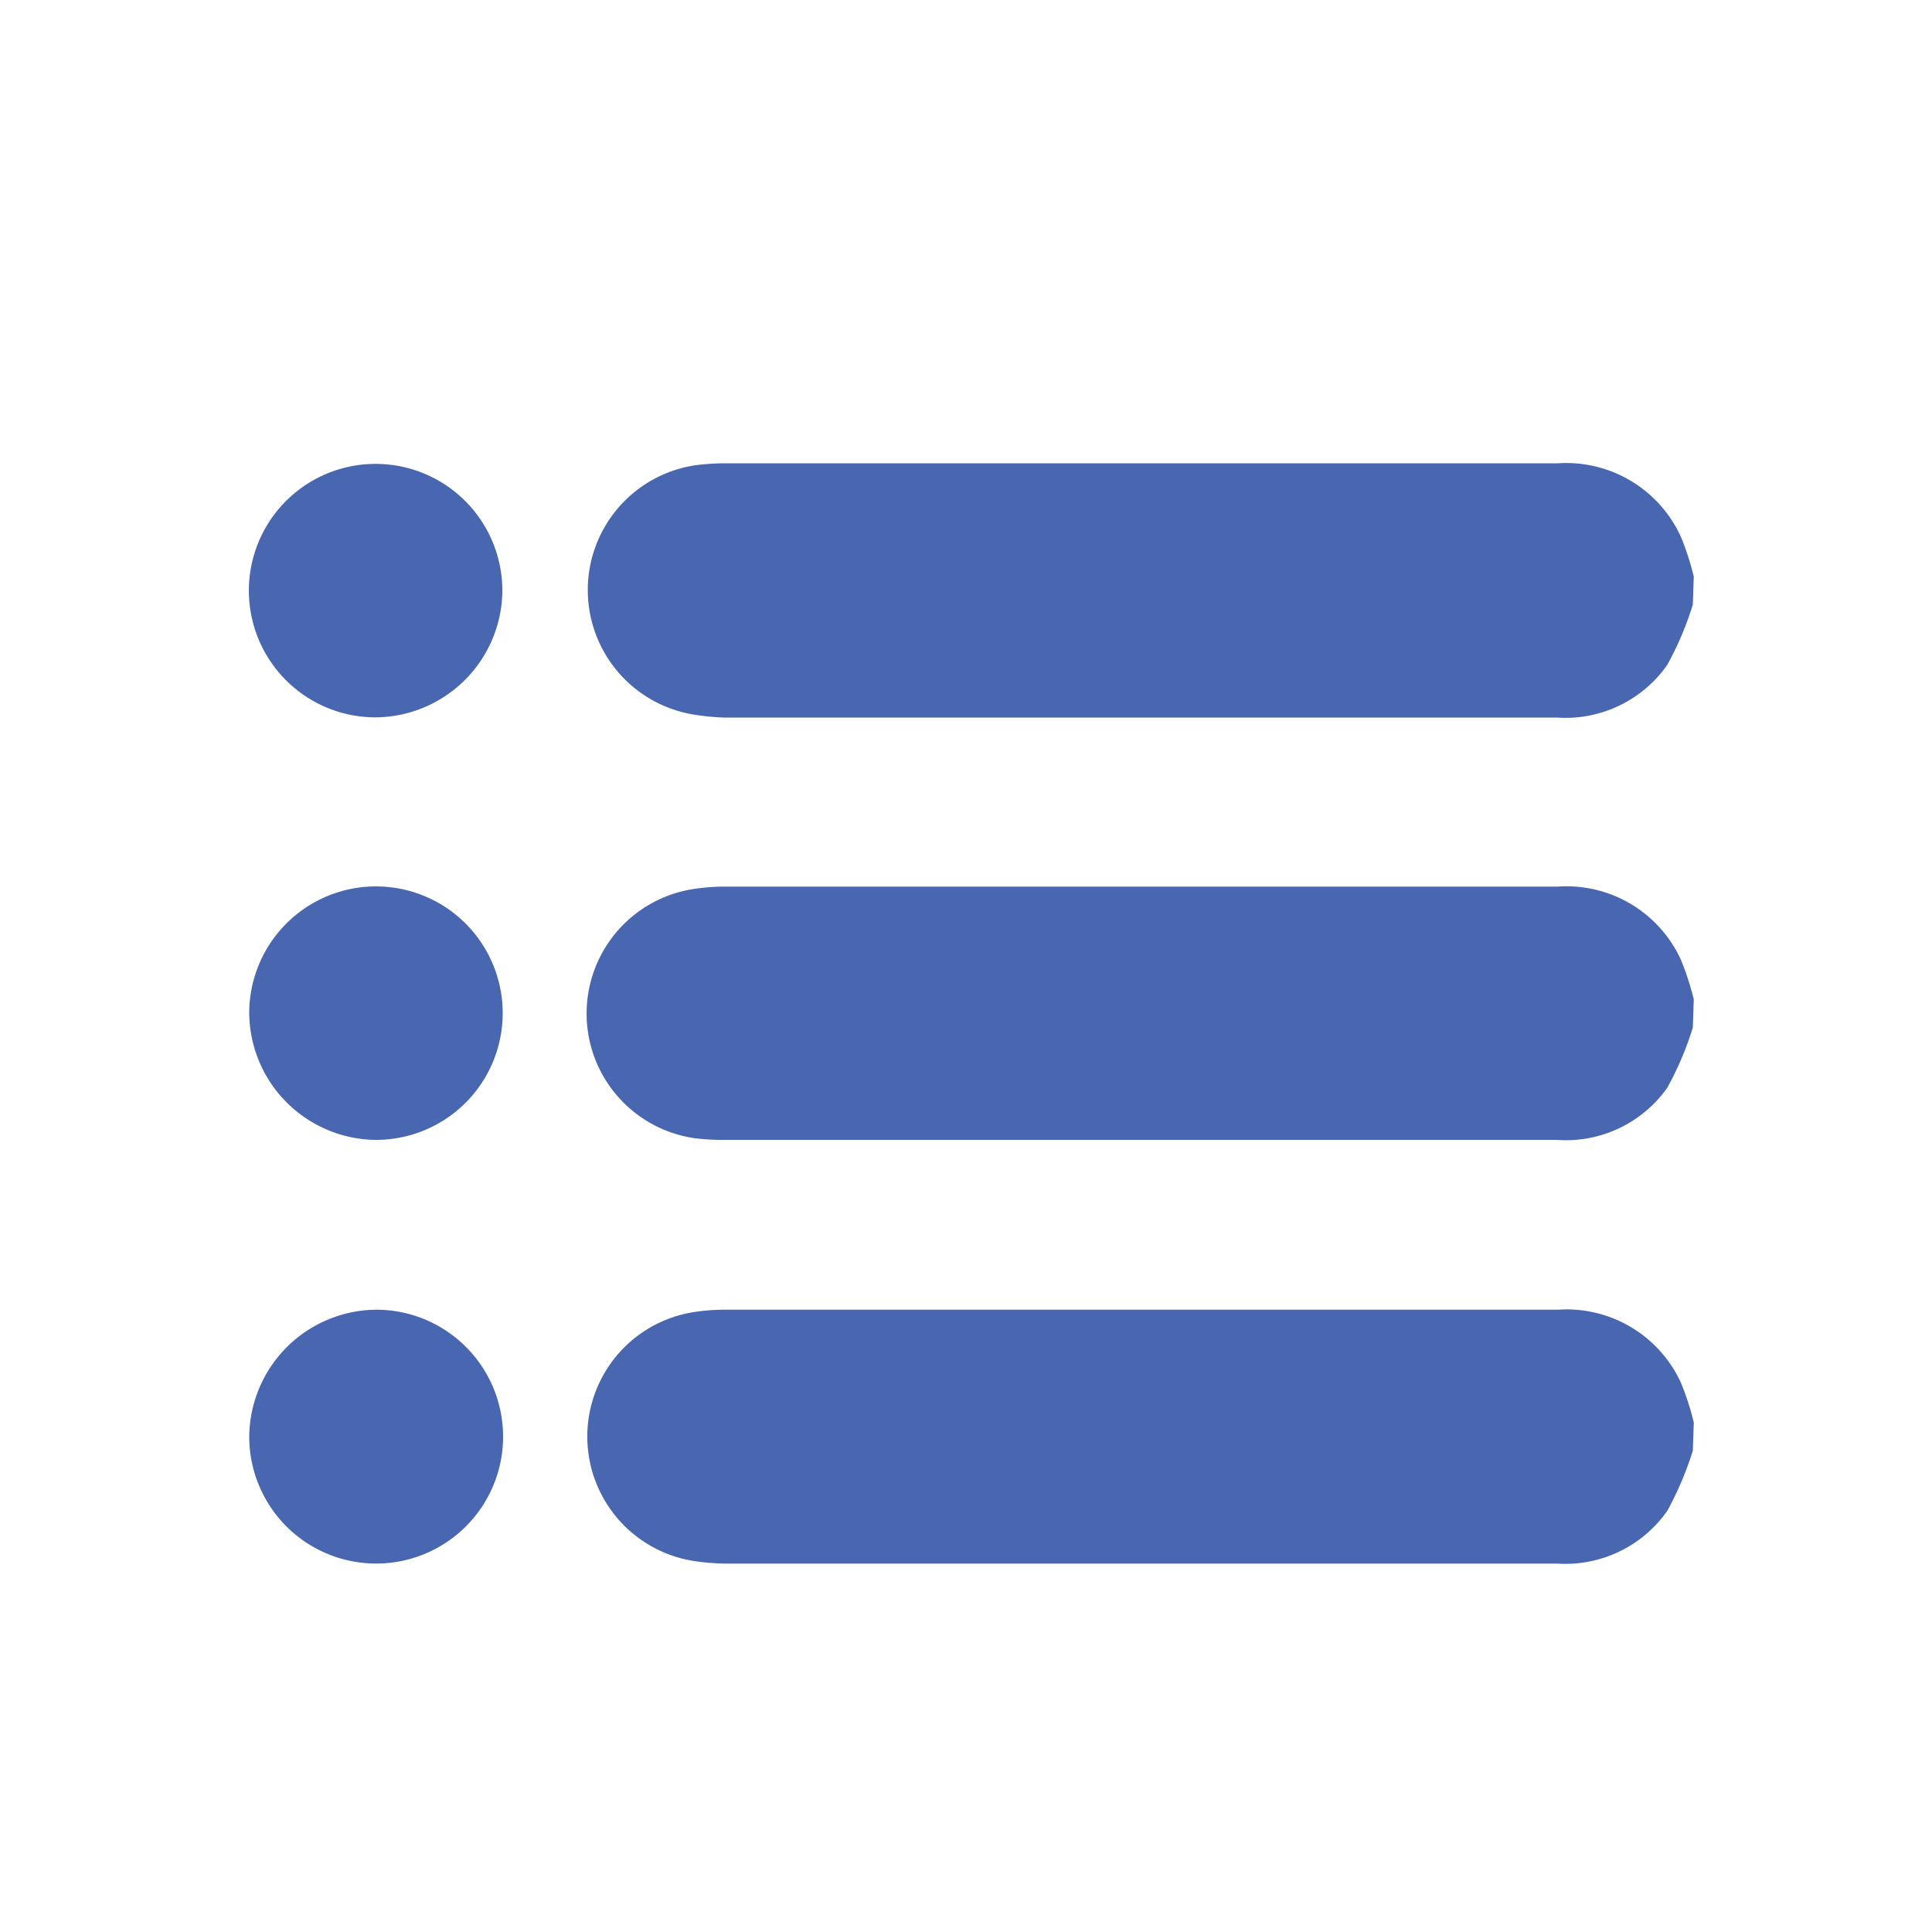 <svg id="Layer_1" data-name="Layer 1" xmlns="http://www.w3.org/2000/svg" viewBox="0 0 100 100"><defs><style>.cls-1{fill:#4967b0;}</style></defs><path class="cls-1" d="M87.62,31.3a16.61,16.61,0,0,1-1.32,3.11,6.43,6.43,0,0,1-5.73,2.73H37.47A11.94,11.94,0,0,1,36,37a6.53,6.53,0,0,1,0-12.92,12.81,12.81,0,0,1,1.38-.1H80.64A6.52,6.52,0,0,1,87,27.78a14.17,14.17,0,0,1,.67,2.06Z"/><path class="cls-1" d="M87.62,53.19A16.61,16.61,0,0,1,86.3,56.3,6.43,6.43,0,0,1,80.57,59H37.47A12,12,0,0,1,36,58.92,6.52,6.52,0,0,1,36,46a10.69,10.69,0,0,1,1.38-.11H80.64A6.51,6.51,0,0,1,87,49.67a14.17,14.17,0,0,1,.67,2.06Z"/><path class="cls-1" d="M87.62,75.09A17.2,17.2,0,0,1,86.3,78.2a6.45,6.45,0,0,1-5.73,2.73H37.47A12,12,0,0,1,36,80.81,6.52,6.52,0,0,1,36,67.9a10.69,10.69,0,0,1,1.38-.11H80.64A6.51,6.51,0,0,1,87,71.56a13.91,13.91,0,0,1,.67,2.07Z"/><path class="cls-1" d="M19.35,37.13A6.56,6.56,0,1,1,26,30.7,6.61,6.61,0,0,1,19.35,37.13Z"/><path class="cls-1" d="M12.9,52.4A6.56,6.56,0,1,1,19.38,59,6.62,6.62,0,0,1,12.9,52.4Z"/><path class="cls-1" d="M19.43,67.79a6.57,6.57,0,1,1-6.53,6.58A6.63,6.63,0,0,1,19.43,67.79Z"/></svg>
